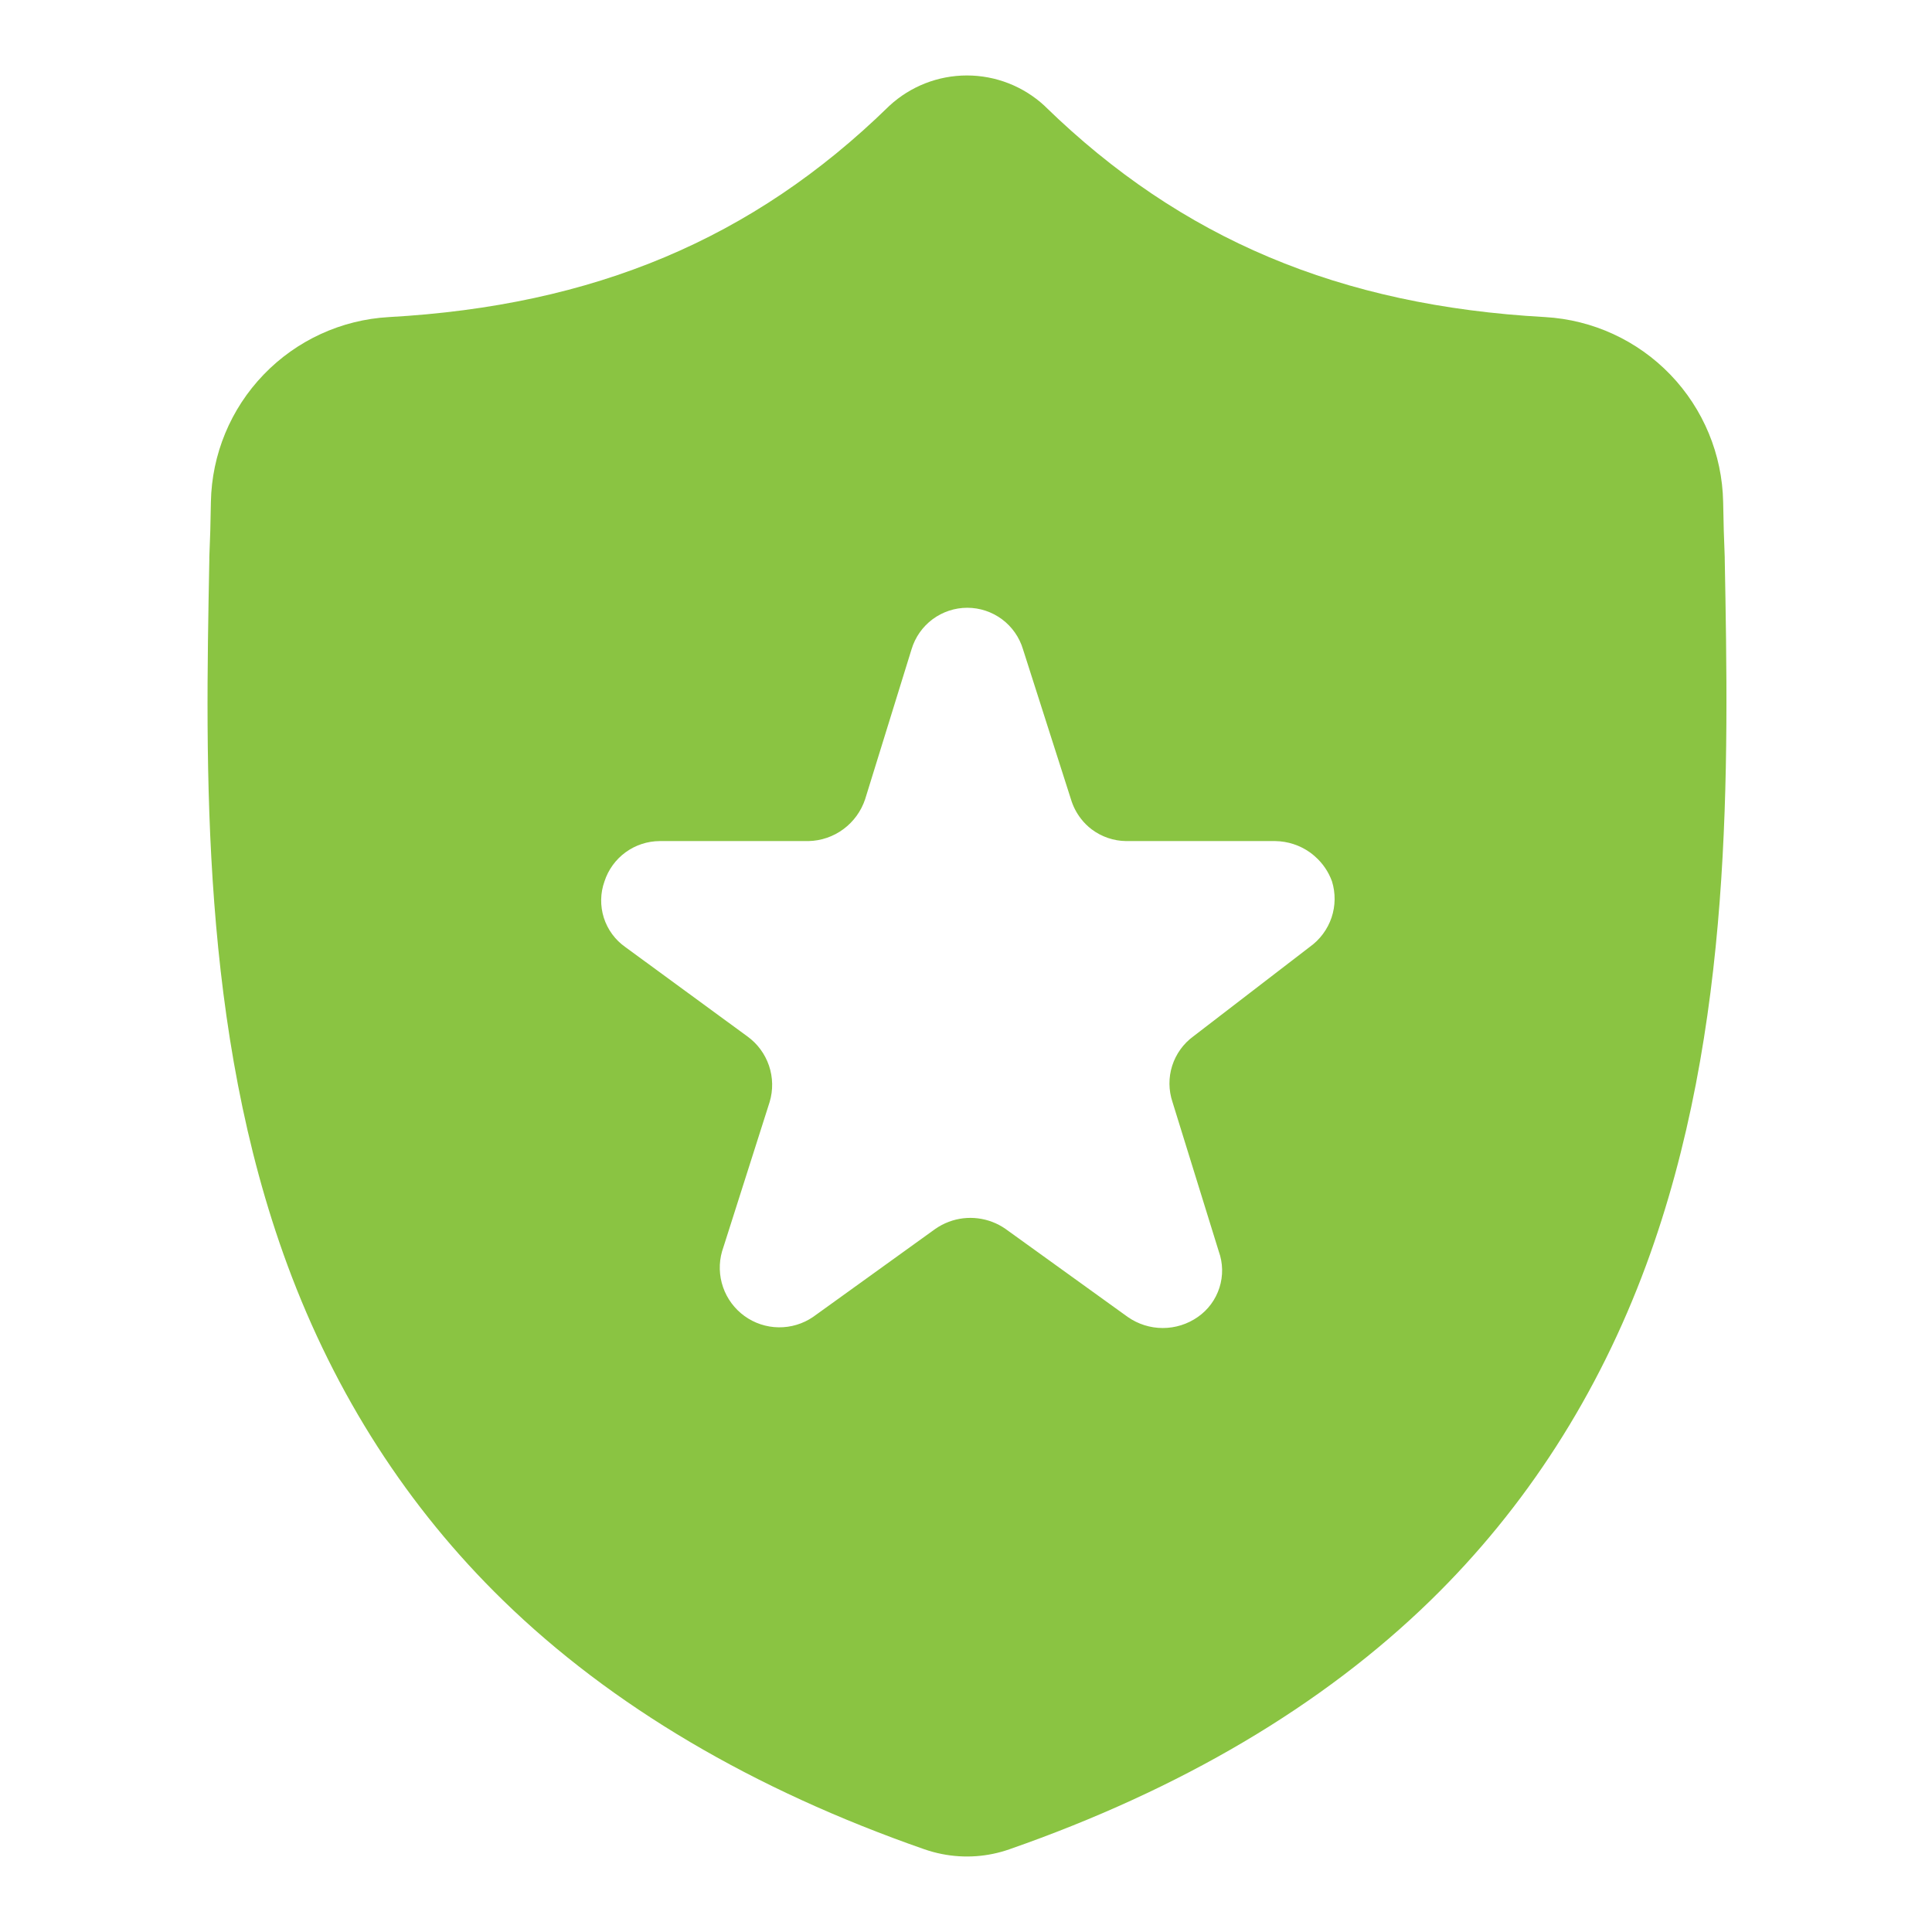 <?xml version="1.0" encoding="UTF-8"?> <svg xmlns="http://www.w3.org/2000/svg" width="50" height="50" viewBox="0 0 50 50" fill="none"><path d="M44.636 14.458V14.424C44.617 13.98 44.603 13.512 44.595 12.991C44.571 11.76 44.083 10.583 43.229 9.696C42.375 8.809 41.218 8.277 39.989 8.206C34.675 7.913 30.572 6.182 27.061 2.767L27.032 2.738C26.485 2.233 25.768 1.953 25.024 1.953C24.28 1.953 23.564 2.233 23.017 2.738L22.987 2.767C19.482 6.185 15.37 7.91 10.065 8.206C8.835 8.275 7.677 8.807 6.823 9.695C5.968 10.582 5.481 11.759 5.458 12.991C5.451 13.509 5.437 13.981 5.417 14.424V14.506C5.314 19.908 5.186 26.637 7.439 32.741C8.678 36.097 10.554 39.016 13.016 41.415C15.82 44.149 19.492 46.315 23.925 47.86C24.073 47.911 24.223 47.952 24.376 47.982C24.959 48.098 25.563 48.056 26.124 47.859C30.558 46.312 34.23 44.142 37.027 41.414C39.487 39.014 41.364 36.094 42.603 32.737C44.864 26.611 44.736 19.872 44.636 14.458ZM34.461 23.745C34.358 24.05 34.162 24.315 33.9 24.503L30.885 26.82C30.626 27.009 30.434 27.276 30.336 27.582C30.239 27.887 30.242 28.216 30.344 28.52L31.541 32.384C31.651 32.687 31.657 33.018 31.559 33.325C31.461 33.632 31.265 33.899 31 34.083C30.735 34.269 30.418 34.369 30.093 34.369C29.768 34.369 29.452 34.269 29.186 34.083L26.021 31.803C25.81 31.656 25.566 31.563 25.311 31.531C25.056 31.499 24.797 31.529 24.556 31.62C24.433 31.666 24.315 31.728 24.207 31.803L21.461 33.781L21.041 34.083C20.779 34.262 20.468 34.355 20.151 34.351C19.834 34.347 19.525 34.245 19.268 34.059C19.011 33.873 18.817 33.613 18.713 33.313C18.609 33.013 18.6 32.689 18.687 32.384L18.747 32.198L19.918 28.52C20.011 28.212 20.004 27.882 19.901 27.578C19.797 27.273 19.601 27.008 19.339 26.82L16.185 24.511C15.921 24.326 15.725 24.059 15.627 23.752C15.53 23.445 15.535 23.114 15.644 22.81C15.742 22.508 15.933 22.245 16.189 22.058C16.446 21.87 16.755 21.769 17.073 21.767H20.924C21.25 21.76 21.566 21.652 21.828 21.458C22.09 21.264 22.286 20.994 22.389 20.685L23.585 16.822L23.591 16.803C23.684 16.493 23.874 16.221 24.134 16.027C24.394 15.834 24.709 15.729 25.033 15.729C25.357 15.729 25.672 15.834 25.932 16.027C26.192 16.221 26.382 16.493 26.475 16.803L26.481 16.822L27.716 20.685C27.771 20.869 27.86 21.041 27.978 21.192C28.057 21.294 28.149 21.385 28.252 21.463C28.51 21.657 28.823 21.764 29.145 21.767H33.005C33.327 21.772 33.64 21.874 33.902 22.06C33.947 22.092 33.99 22.127 34.031 22.164C34.23 22.338 34.382 22.561 34.472 22.81C34.566 23.116 34.562 23.442 34.461 23.745Z" fill="#8AC442"></path></svg> 